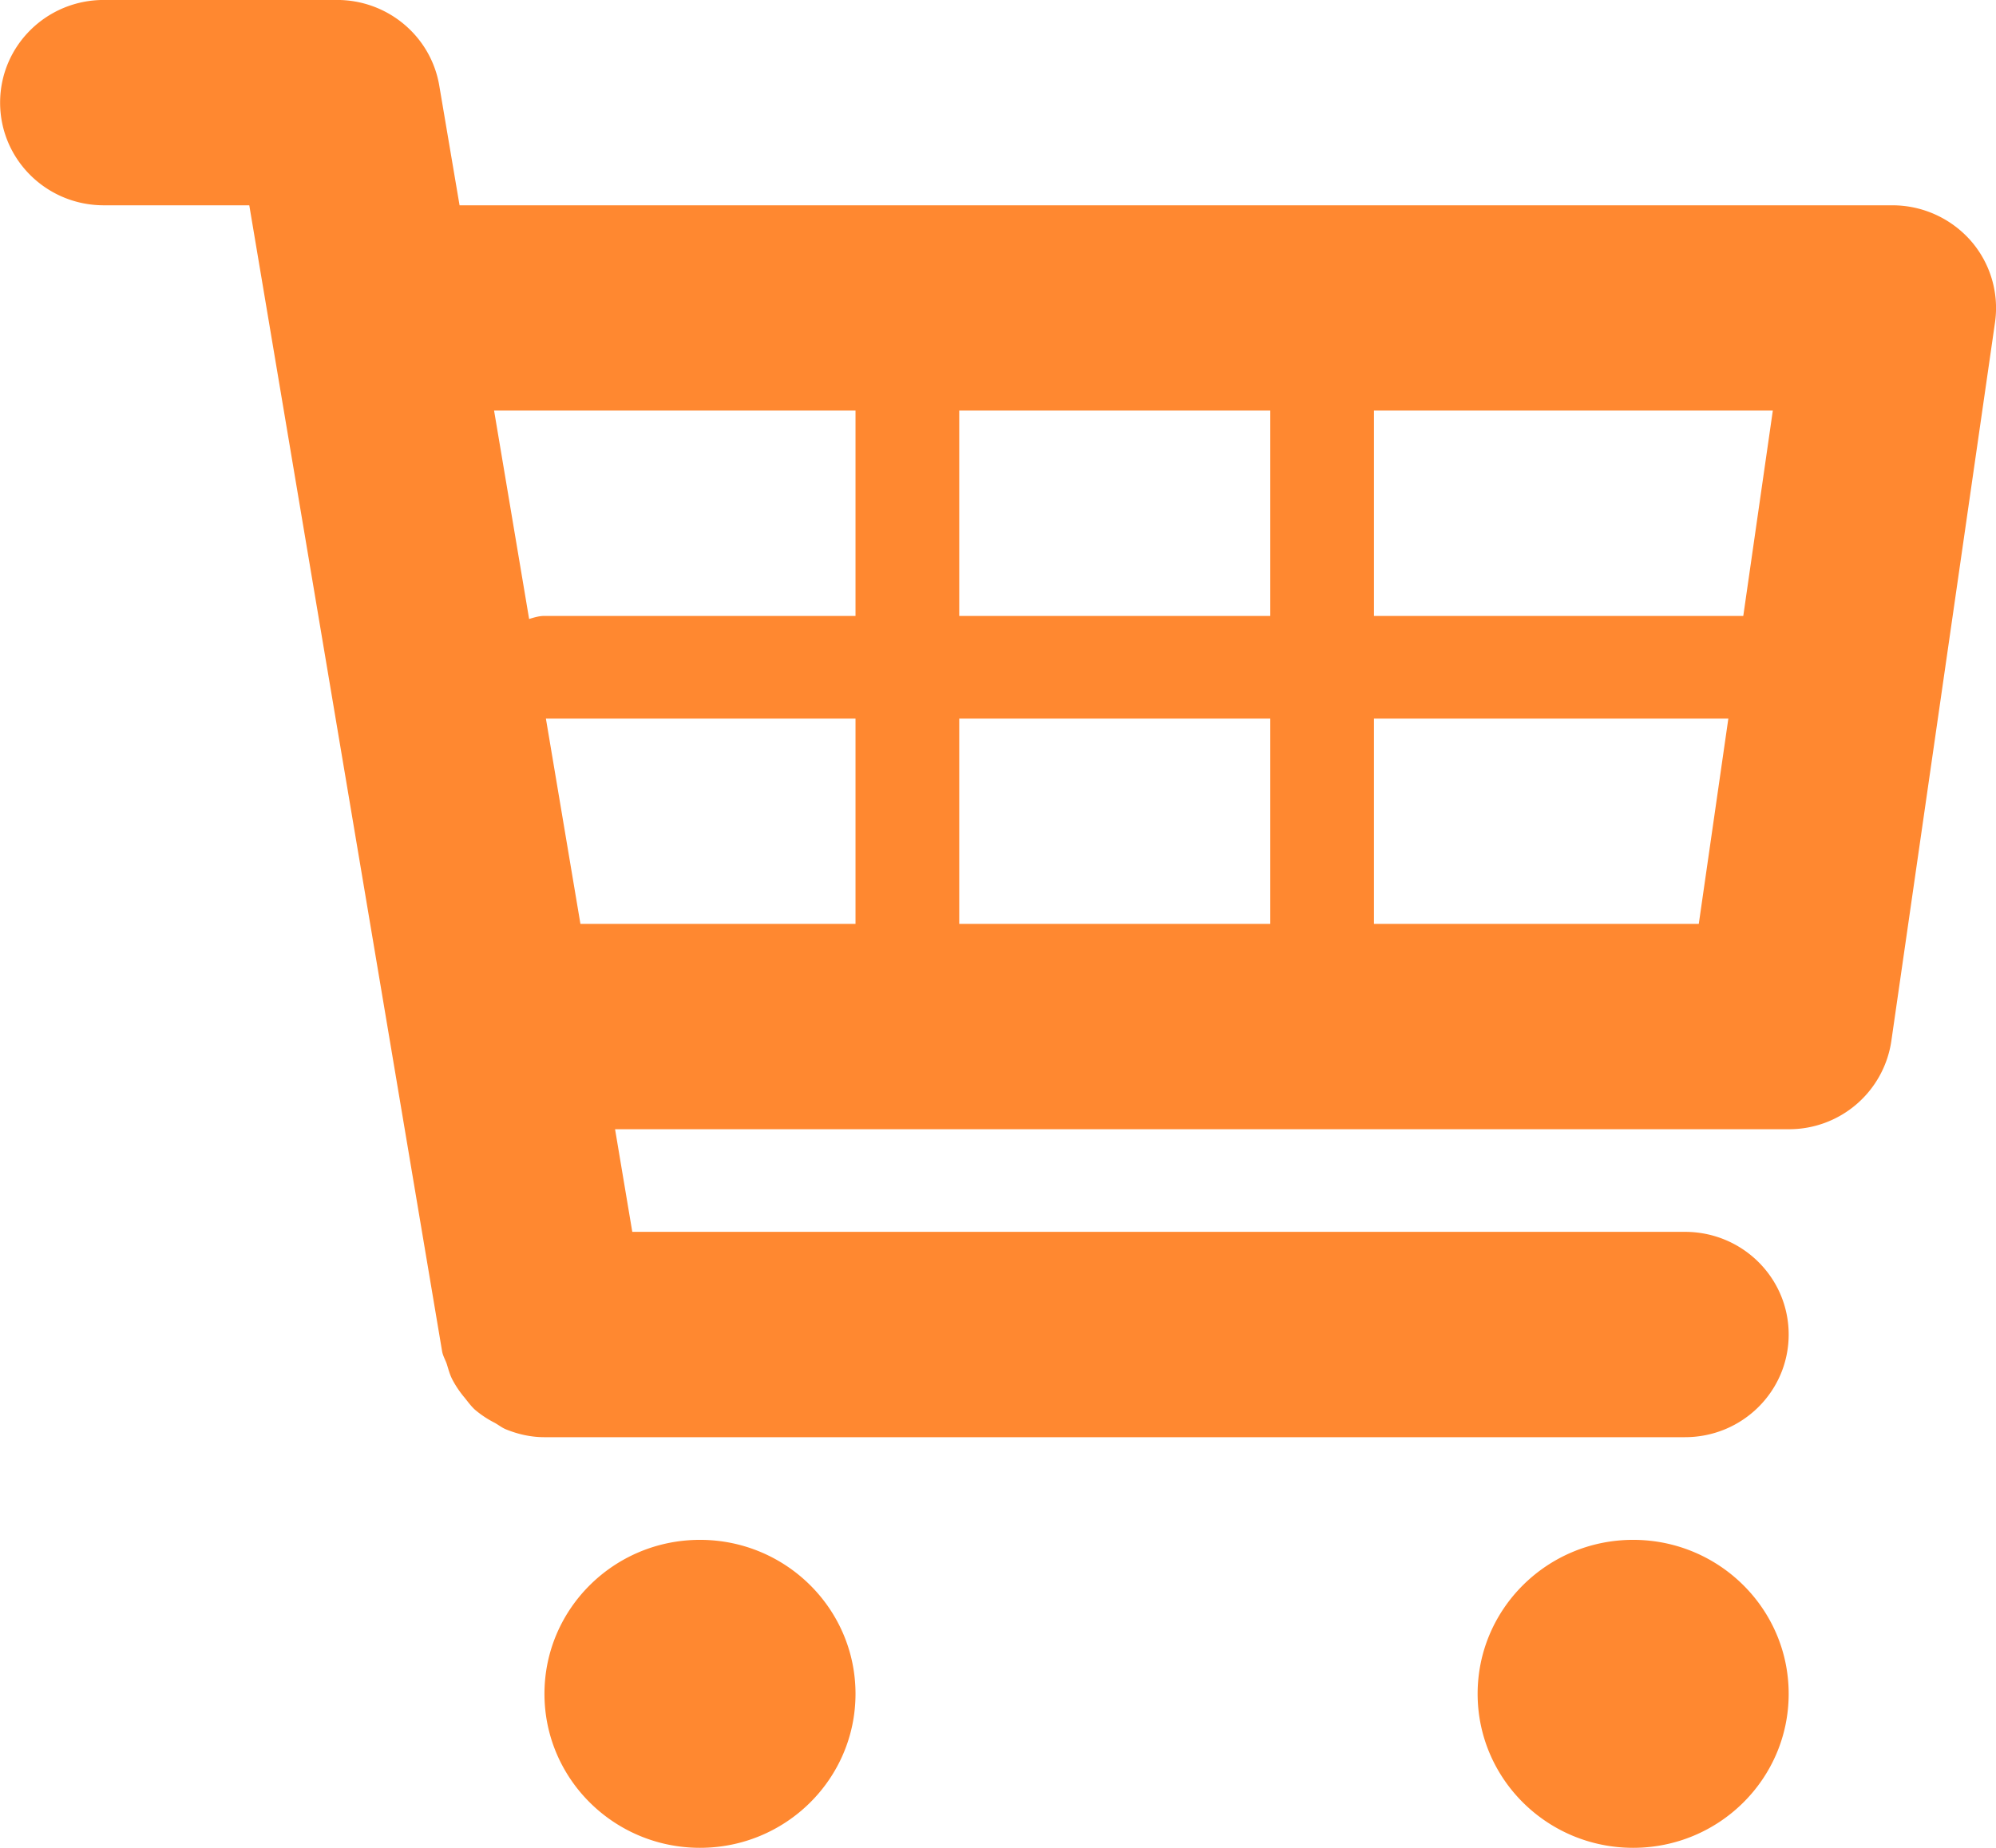 <svg xmlns="http://www.w3.org/2000/svg" width="54" height="50">
    <path fill="#FF8830" fill-rule="evenodd" d="M53.973 8.727l-2.805 19.444a2.795 2.795 0 0 1-2.777 2.384H16.64l.466 2.777h28.48c1.551 0 2.805 1.242 2.805 2.778s-1.254 2.778-2.805 2.778H14.727c-.362 0-.704-.078-1.029-.208-.115-.045-.208-.122-.314-.181a2.72 2.72 0 0 1-.542-.361c-.101-.095-.179-.202-.266-.311a2.734 2.734 0 0 1-.337-.497c-.07-.134-.106-.273-.151-.42-.04-.117-.104-.219-.127-.344L6.744 5.555H2.808C1.257 5.555.003 4.313.003 2.777S1.257-.001 2.808-.001H9.12c1.371 0 2.541.983 2.765 2.323l.548 3.233h38.763c.814 0 1.585.35 2.121.958.53.606.771 1.414.656 2.214zM37.171 24.999h8.788l.8-5.555h-9.588v5.555zM23.145 11.11h-9.778l.948 5.639c.132-.041.266-.083.415-.083h8.415V11.11zm0 8.334h-8.376l.934 5.555h7.442v-5.555zm11.221-8.334h-8.415v5.556h8.415V11.11zm0 8.334h-8.415v5.555h8.415v-5.555zm2.805-8.334v5.556h9.992l.799-5.556H37.171zM18.938 41.666c2.323 0 4.207 1.866 4.207 4.166 0 2.302-1.884 4.167-4.207 4.167-2.324 0-4.208-1.865-4.208-4.167 0-2.3 1.884-4.166 4.208-4.166zm25.245 0c2.324 0 4.208 1.866 4.208 4.166 0 2.302-1.884 4.167-4.208 4.167-2.323 0-4.207-1.865-4.207-4.167 0-2.3 1.884-4.166 4.207-4.166z"/>
</svg>
